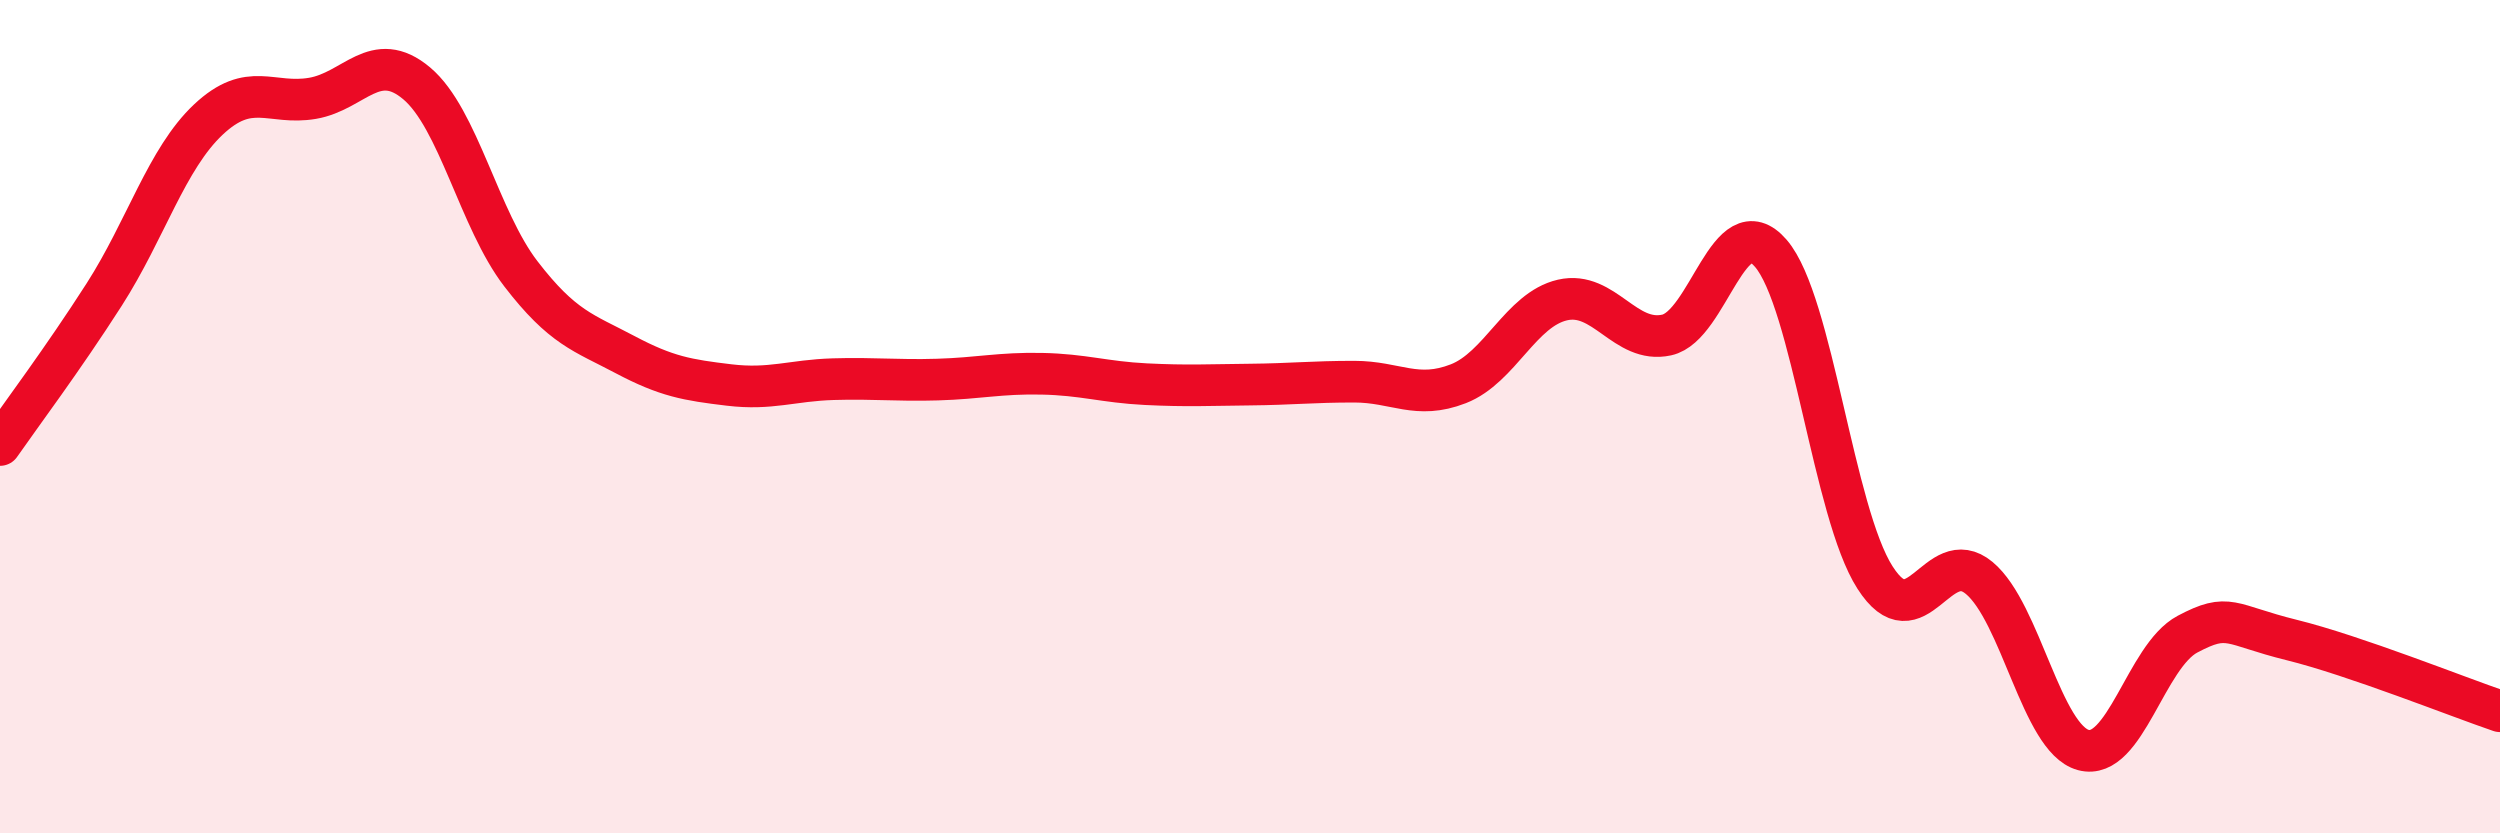 
    <svg width="60" height="20" viewBox="0 0 60 20" xmlns="http://www.w3.org/2000/svg">
      <path
        d="M 0,10.68 C 0.5,9.96 1.5,8.63 2.5,7.07 C 3.5,5.51 4,3.81 5,2.87 C 6,1.93 6.5,2.53 7.5,2.36 C 8.5,2.19 9,1.16 10,2 C 11,2.84 11.5,5.27 12.5,6.57 C 13.5,7.87 14,7.98 15,8.51 C 16,9.04 16.5,9.12 17.5,9.24 C 18.5,9.36 19,9.13 20,9.1 C 21,9.07 21.5,9.14 22.5,9.11 C 23.5,9.08 24,8.95 25,8.97 C 26,8.99 26.5,9.17 27.5,9.22 C 28.5,9.27 29,9.24 30,9.23 C 31,9.22 31.5,9.16 32.5,9.16 C 33.5,9.16 34,9.6 35,9.21 C 36,8.82 36.5,7.43 37.5,7.2 C 38.5,6.97 39,8.26 40,8.04 C 41,7.82 41.5,4.92 42.5,6.08 C 43.5,7.24 44,12.3 45,13.86 C 46,15.42 46.5,13.04 47.5,13.87 C 48.5,14.7 49,17.73 50,18 C 51,18.27 51.5,15.75 52.5,15.22 C 53.5,14.69 53.5,14.99 55,15.36 C 56.5,15.73 59,16.73 60,17.07L60 20L0 20Z"
        fill="#EB0A25"
        opacity="0.1"
        stroke-linecap="round"
        stroke-linejoin="round"
      />
      <path
        d="M 0,10.68 C 0.5,9.96 1.5,8.63 2.5,7.07 C 3.5,5.51 4,3.81 5,2.87 C 6,1.93 6.5,2.53 7.5,2.36 C 8.5,2.19 9,1.16 10,2 C 11,2.84 11.5,5.27 12.5,6.57 C 13.5,7.87 14,7.98 15,8.51 C 16,9.04 16.5,9.12 17.5,9.24 C 18.5,9.36 19,9.13 20,9.1 C 21,9.07 21.5,9.14 22.5,9.11 C 23.5,9.08 24,8.95 25,8.97 C 26,8.99 26.5,9.17 27.5,9.22 C 28.5,9.27 29,9.24 30,9.23 C 31,9.22 31.5,9.16 32.5,9.16 C 33.5,9.16 34,9.6 35,9.21 C 36,8.82 36.5,7.43 37.5,7.2 C 38.5,6.97 39,8.26 40,8.04 C 41,7.82 41.5,4.92 42.5,6.08 C 43.5,7.24 44,12.3 45,13.86 C 46,15.42 46.5,13.04 47.5,13.87 C 48.5,14.7 49,17.73 50,18 C 51,18.27 51.5,15.75 52.5,15.22 C 53.5,14.69 53.5,14.99 55,15.36 C 56.5,15.73 59,16.73 60,17.07"
        stroke="#EB0A25"
        stroke-width="1"
        fill="none"
        stroke-linecap="round"
        stroke-linejoin="round"
      />
    </svg>
  